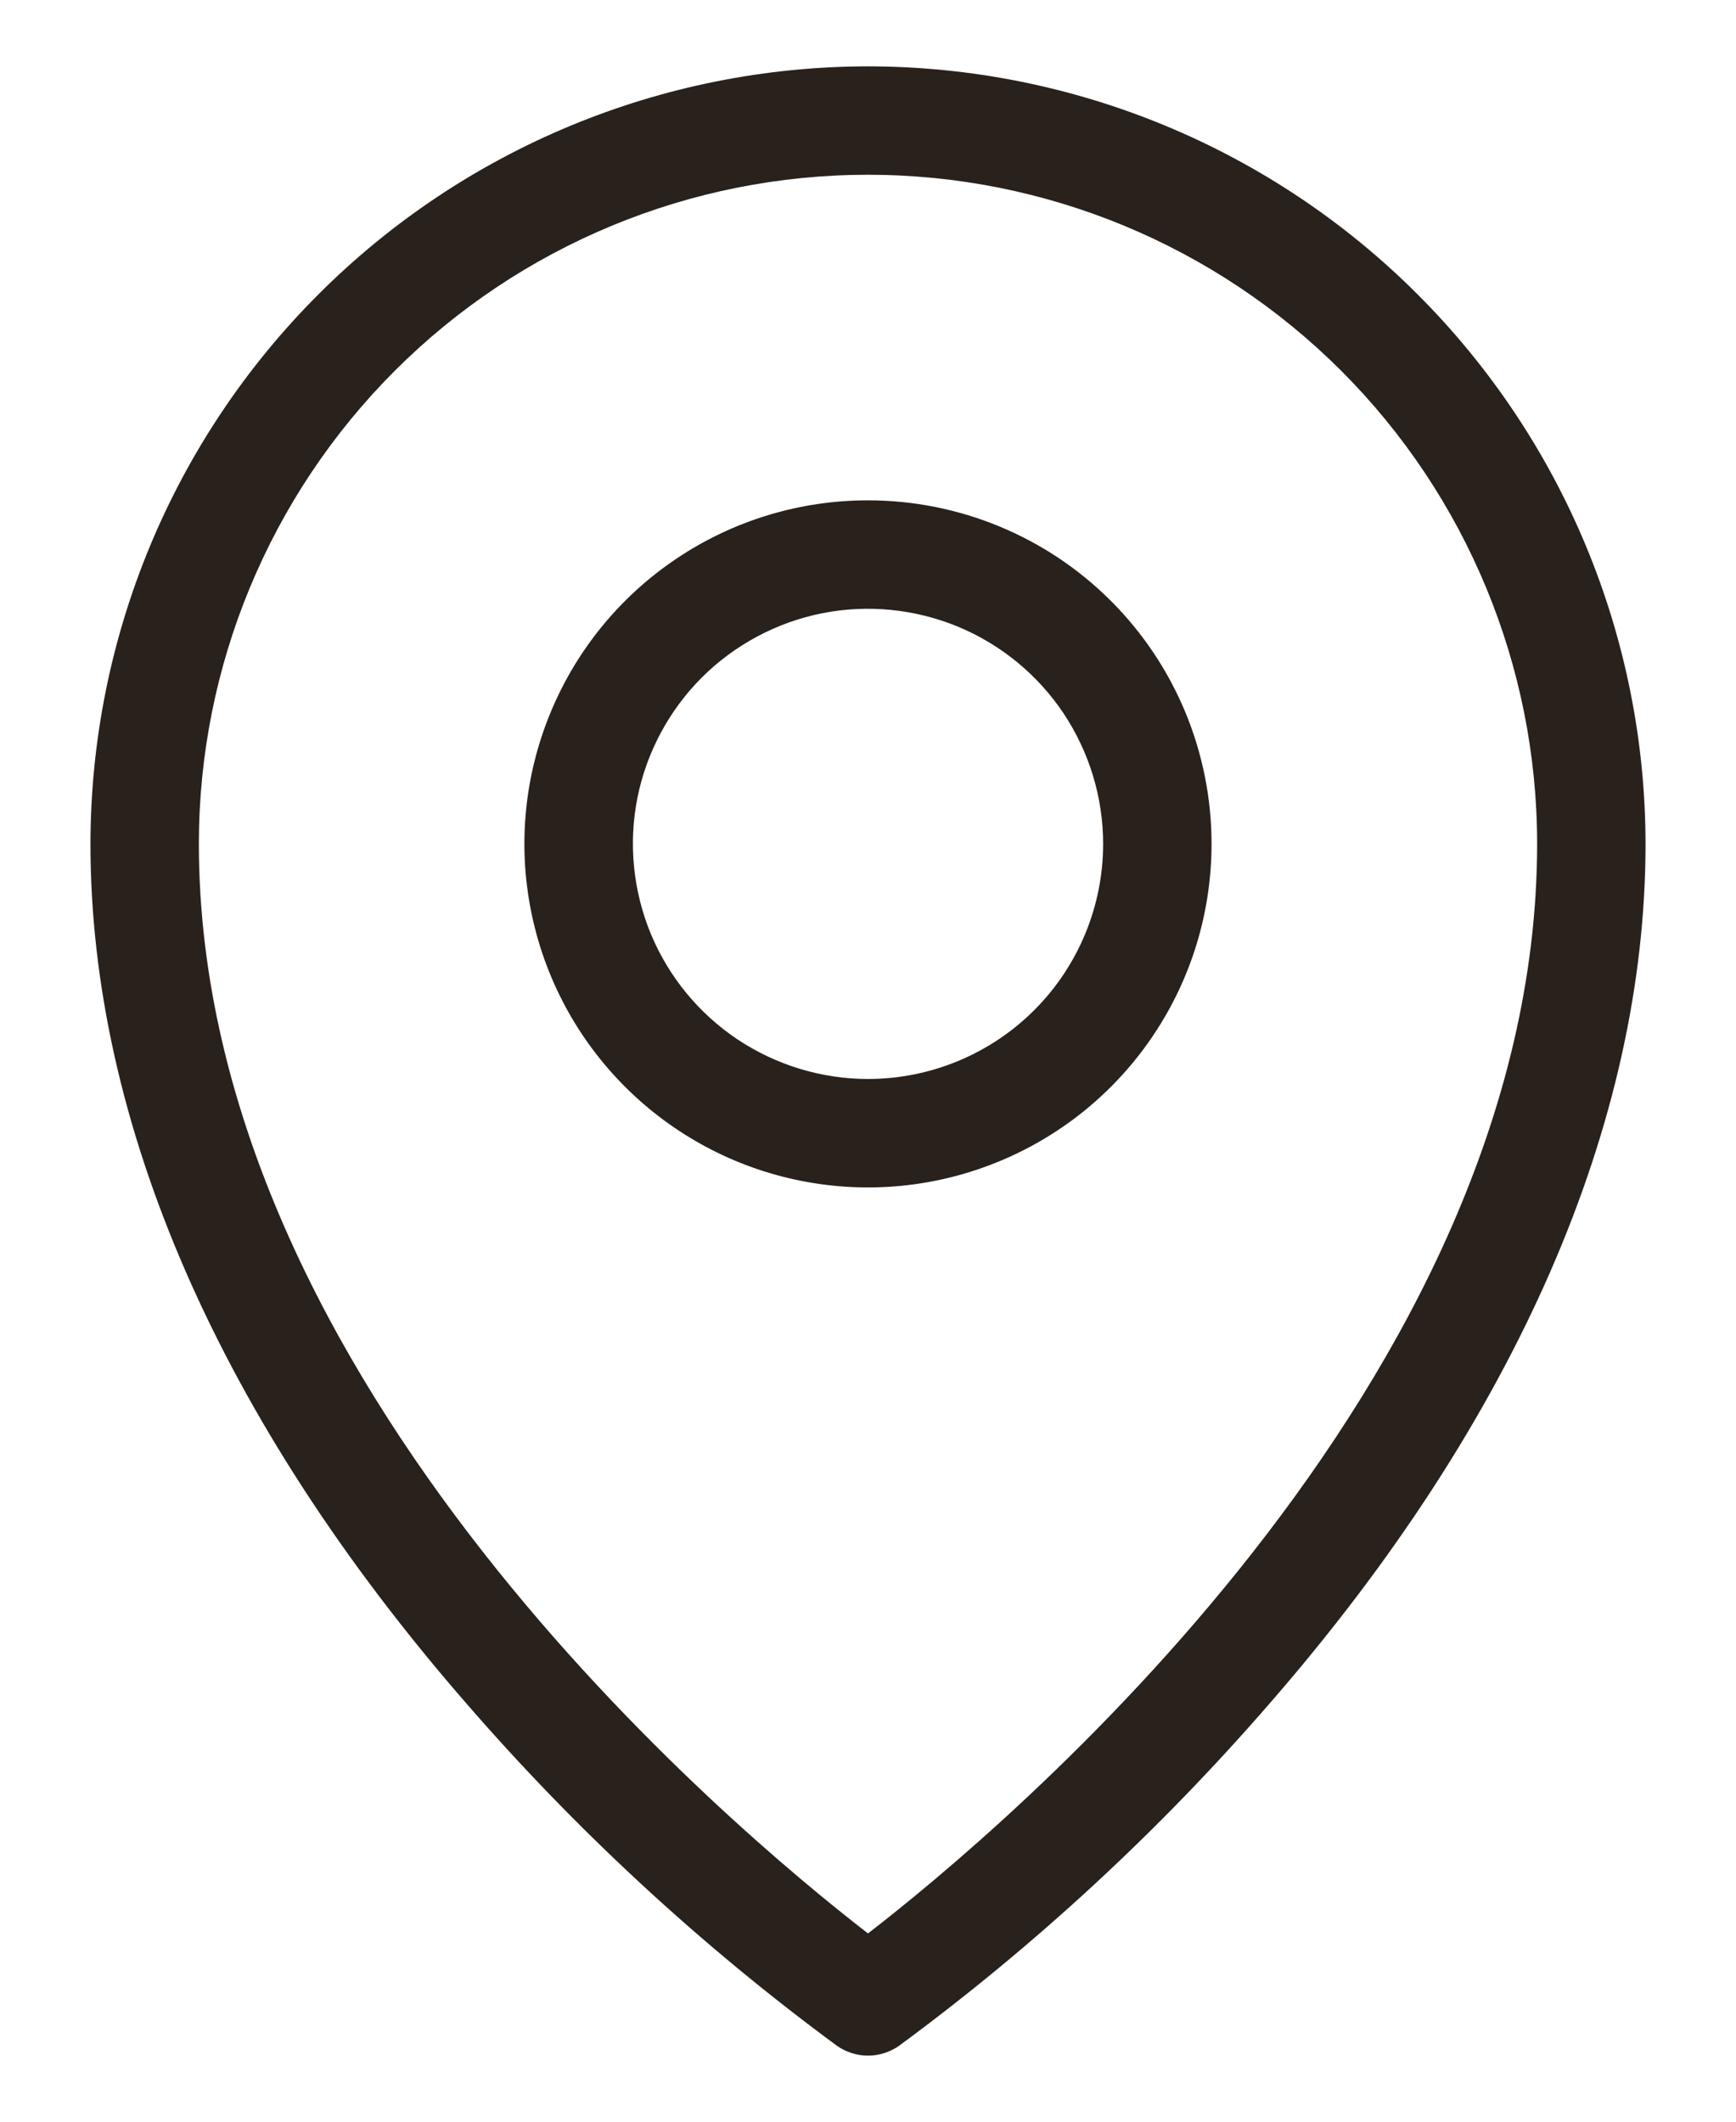 <svg width="18" height="22" viewBox="0 0 18 22" fill="none" xmlns="http://www.w3.org/2000/svg">
<path d="M9 5.188C8.295 5.188 7.607 5.396 7.021 5.788C6.435 6.179 5.978 6.736 5.709 7.387C5.439 8.038 5.368 8.754 5.506 9.445C5.643 10.136 5.983 10.771 6.481 11.269C6.979 11.767 7.614 12.107 8.305 12.244C8.996 12.382 9.712 12.311 10.363 12.041C11.014 11.772 11.571 11.315 11.962 10.729C12.354 10.143 12.562 9.455 12.562 8.75C12.562 7.805 12.187 6.899 11.519 6.231C10.851 5.563 9.945 5.188 9 5.188ZM9 11.188C8.518 11.188 8.047 11.044 7.646 10.777C7.245 10.509 6.933 10.128 6.748 9.683C6.564 9.237 6.515 8.747 6.609 8.274C6.703 7.802 6.936 7.367 7.276 7.026C7.617 6.686 8.052 6.453 8.524 6.359C8.997 6.265 9.487 6.314 9.933 6.498C10.378 6.683 10.759 6.995 11.027 7.396C11.294 7.797 11.438 8.268 11.438 8.75C11.438 9.396 11.181 10.017 10.724 10.474C10.267 10.931 9.646 11.188 9 11.188ZM9 0.688C6.862 0.69 4.813 1.54 3.302 3.052C1.79 4.563 0.94 6.612 0.938 8.75C0.938 11.648 2.282 14.726 4.825 17.651C5.973 18.977 7.265 20.172 8.678 21.213C8.772 21.279 8.885 21.315 9 21.315C9.115 21.315 9.228 21.279 9.322 21.213C10.735 20.172 12.027 18.977 13.175 17.651C15.718 14.726 17.062 11.651 17.062 8.75C17.06 6.612 16.21 4.563 14.698 3.052C13.187 1.54 11.137 0.69 9 0.688ZM9 20.048C7.594 18.962 2.062 14.339 2.062 8.75C2.062 6.91 2.793 5.145 4.094 3.844C5.395 2.543 7.16 1.812 9 1.812C10.84 1.812 12.604 2.543 13.906 3.844C15.207 5.145 15.938 6.91 15.938 8.75C15.938 14.339 10.406 18.962 9 20.048Z" fill="#29211c"/>
</svg>
